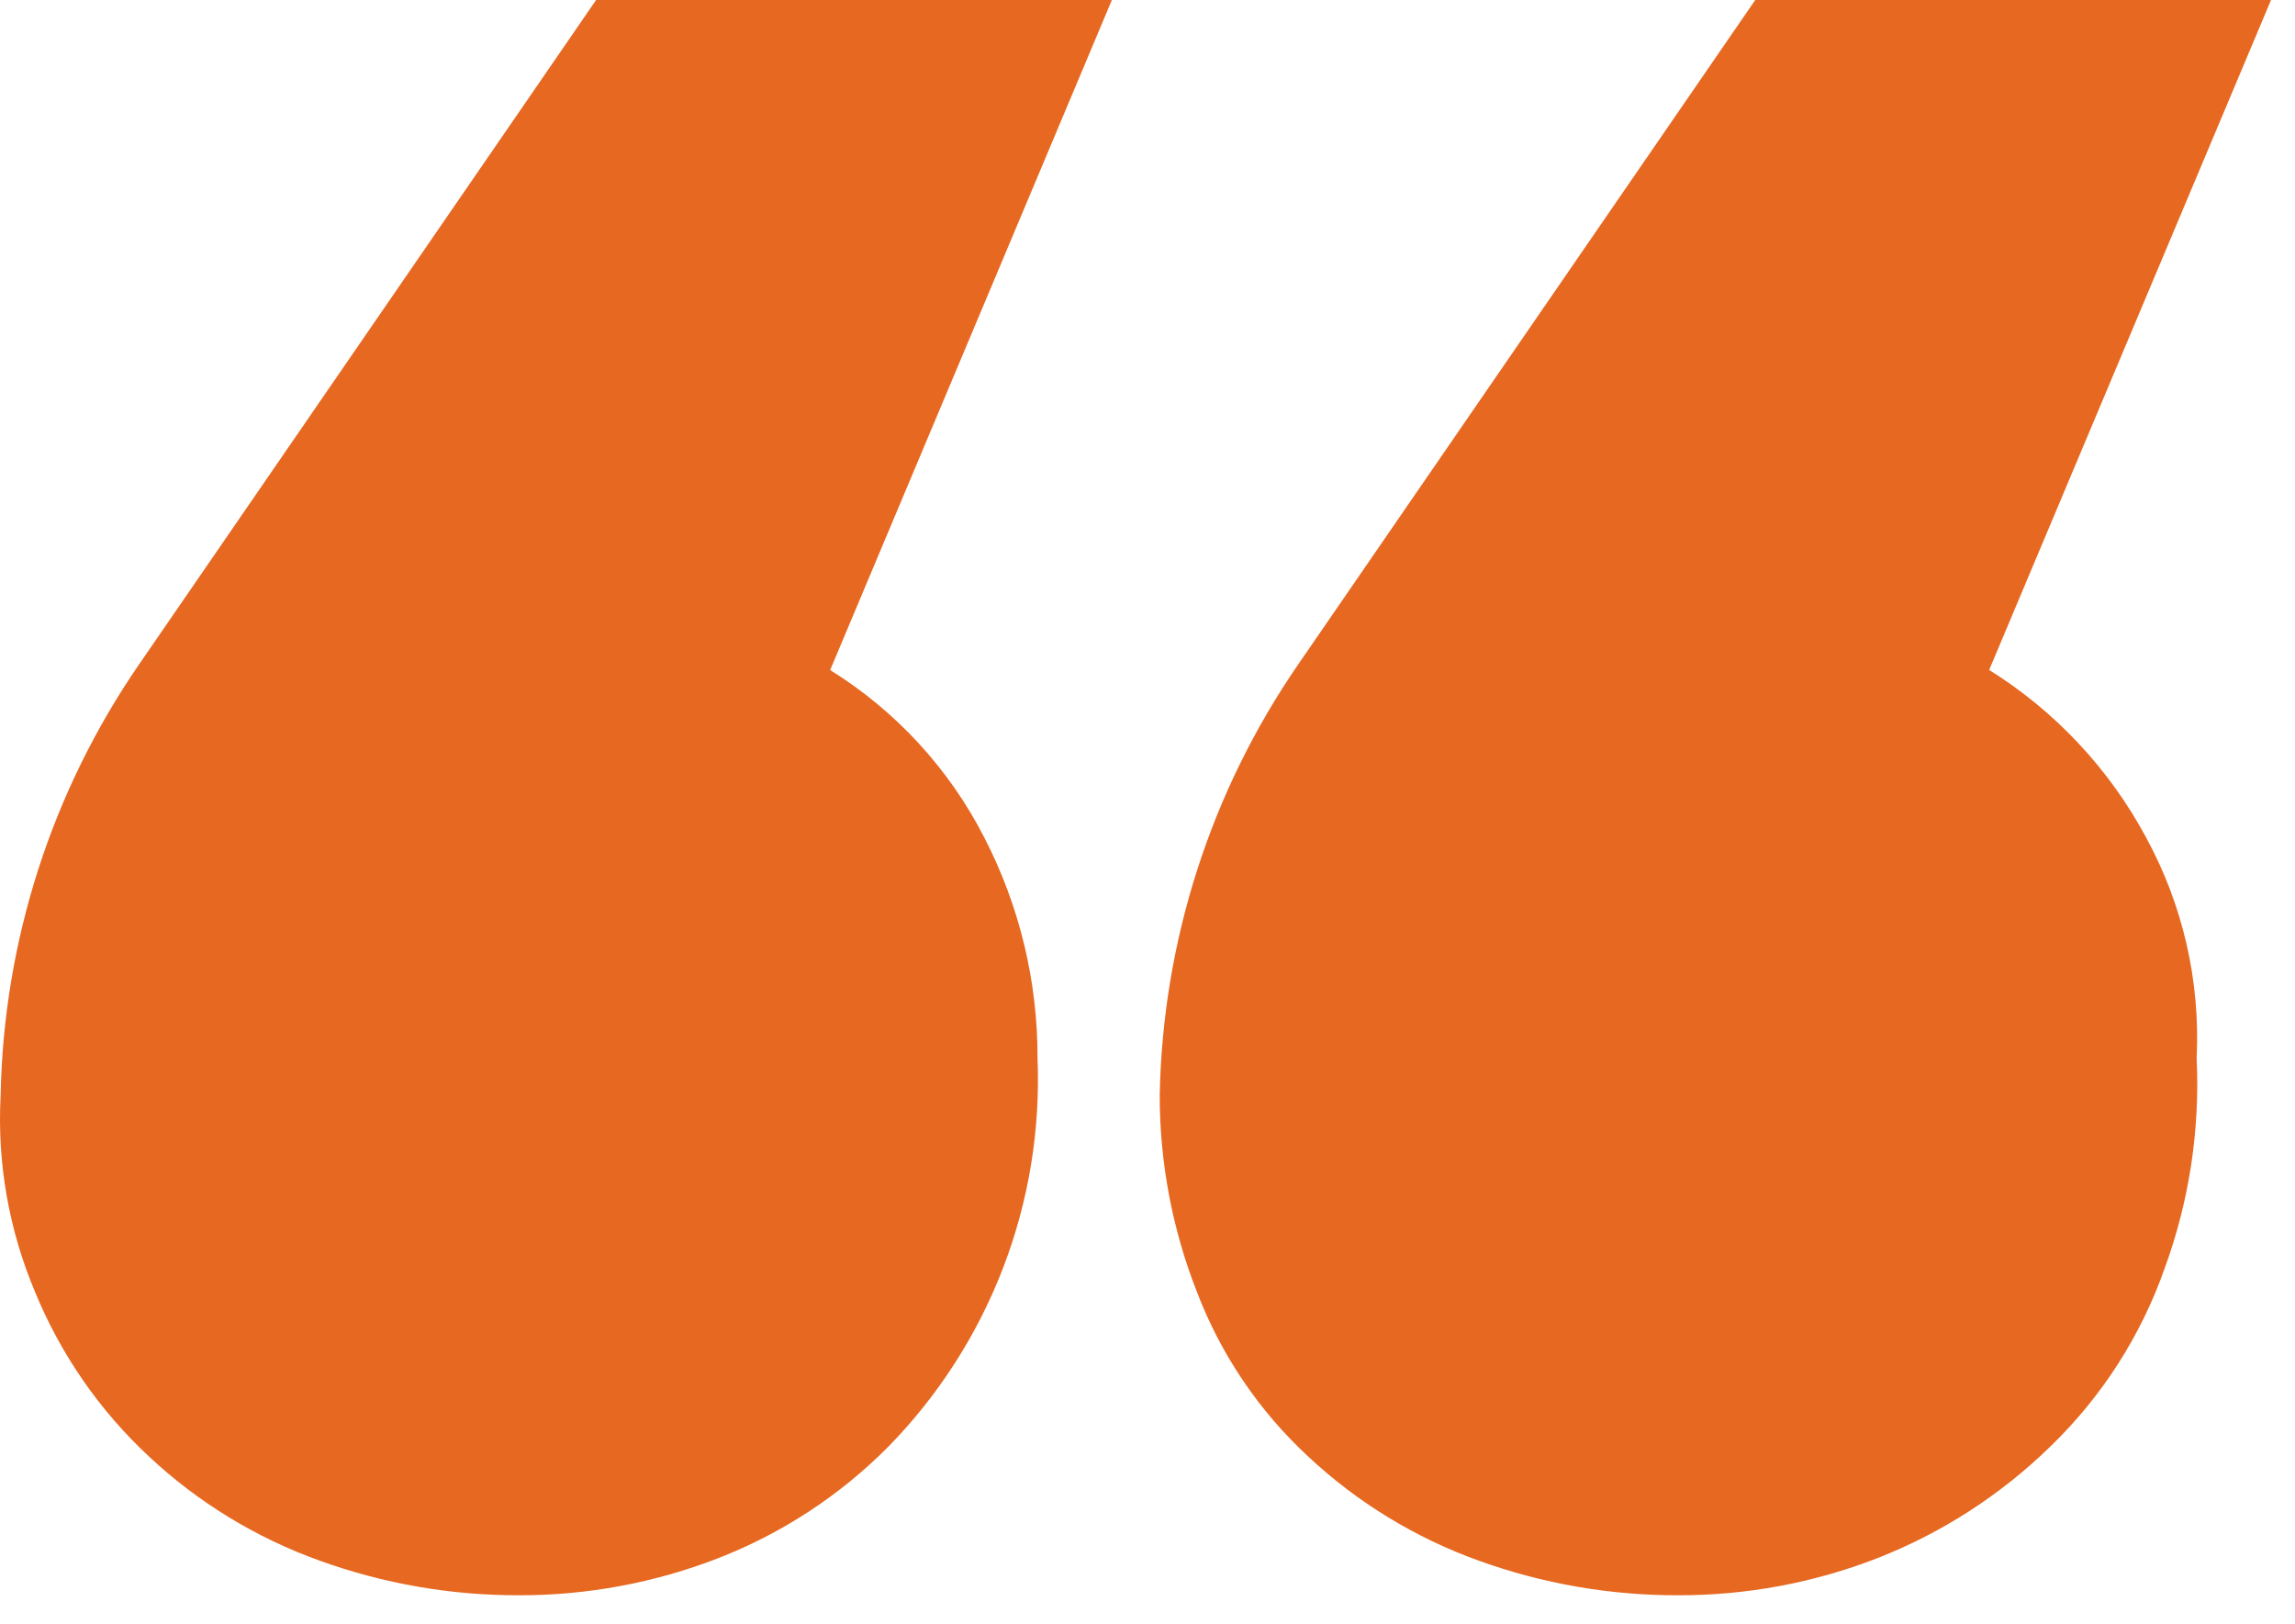<svg xmlns="http://www.w3.org/2000/svg" width="65" height="46" viewBox="0 0 65 46" fill="none"><path d="M31.491 0H16.883L3.932 18.826C1.461 22.421 0.1 26.662 0.018 31.023C-0.084 32.931 0.251 34.836 0.995 36.595C1.723 38.367 2.828 39.96 4.233 41.263C5.623 42.56 7.264 43.559 9.054 44.2C10.864 44.854 12.776 45.186 14.701 45.18C16.633 45.184 18.549 44.827 20.349 44.127C22.159 43.422 23.8 42.345 25.167 40.965C26.582 39.517 27.686 37.794 28.412 35.903C29.137 34.013 29.468 31.994 29.385 29.971C29.392 27.797 28.875 25.653 27.878 23.721C26.882 21.772 25.372 20.132 23.512 18.977L31.491 0ZM64.321 0H49.713L36.762 18.826C34.29 22.42 32.928 26.662 32.846 31.023C32.846 32.931 33.204 34.821 33.902 36.595C34.583 38.374 35.665 39.971 37.064 41.263C38.454 42.559 40.093 43.559 41.882 44.2C43.693 44.854 45.605 45.186 47.53 45.18C49.462 45.185 51.377 44.828 53.178 44.127C55.004 43.411 56.669 42.336 58.073 40.965C59.53 39.558 60.638 37.83 61.309 35.919C62.005 34.016 62.312 31.993 62.214 29.969C62.321 27.793 61.826 25.63 60.782 23.718C59.74 21.776 58.208 20.141 56.338 18.974L64.321 0Z" fill="#E76821"></path></svg>